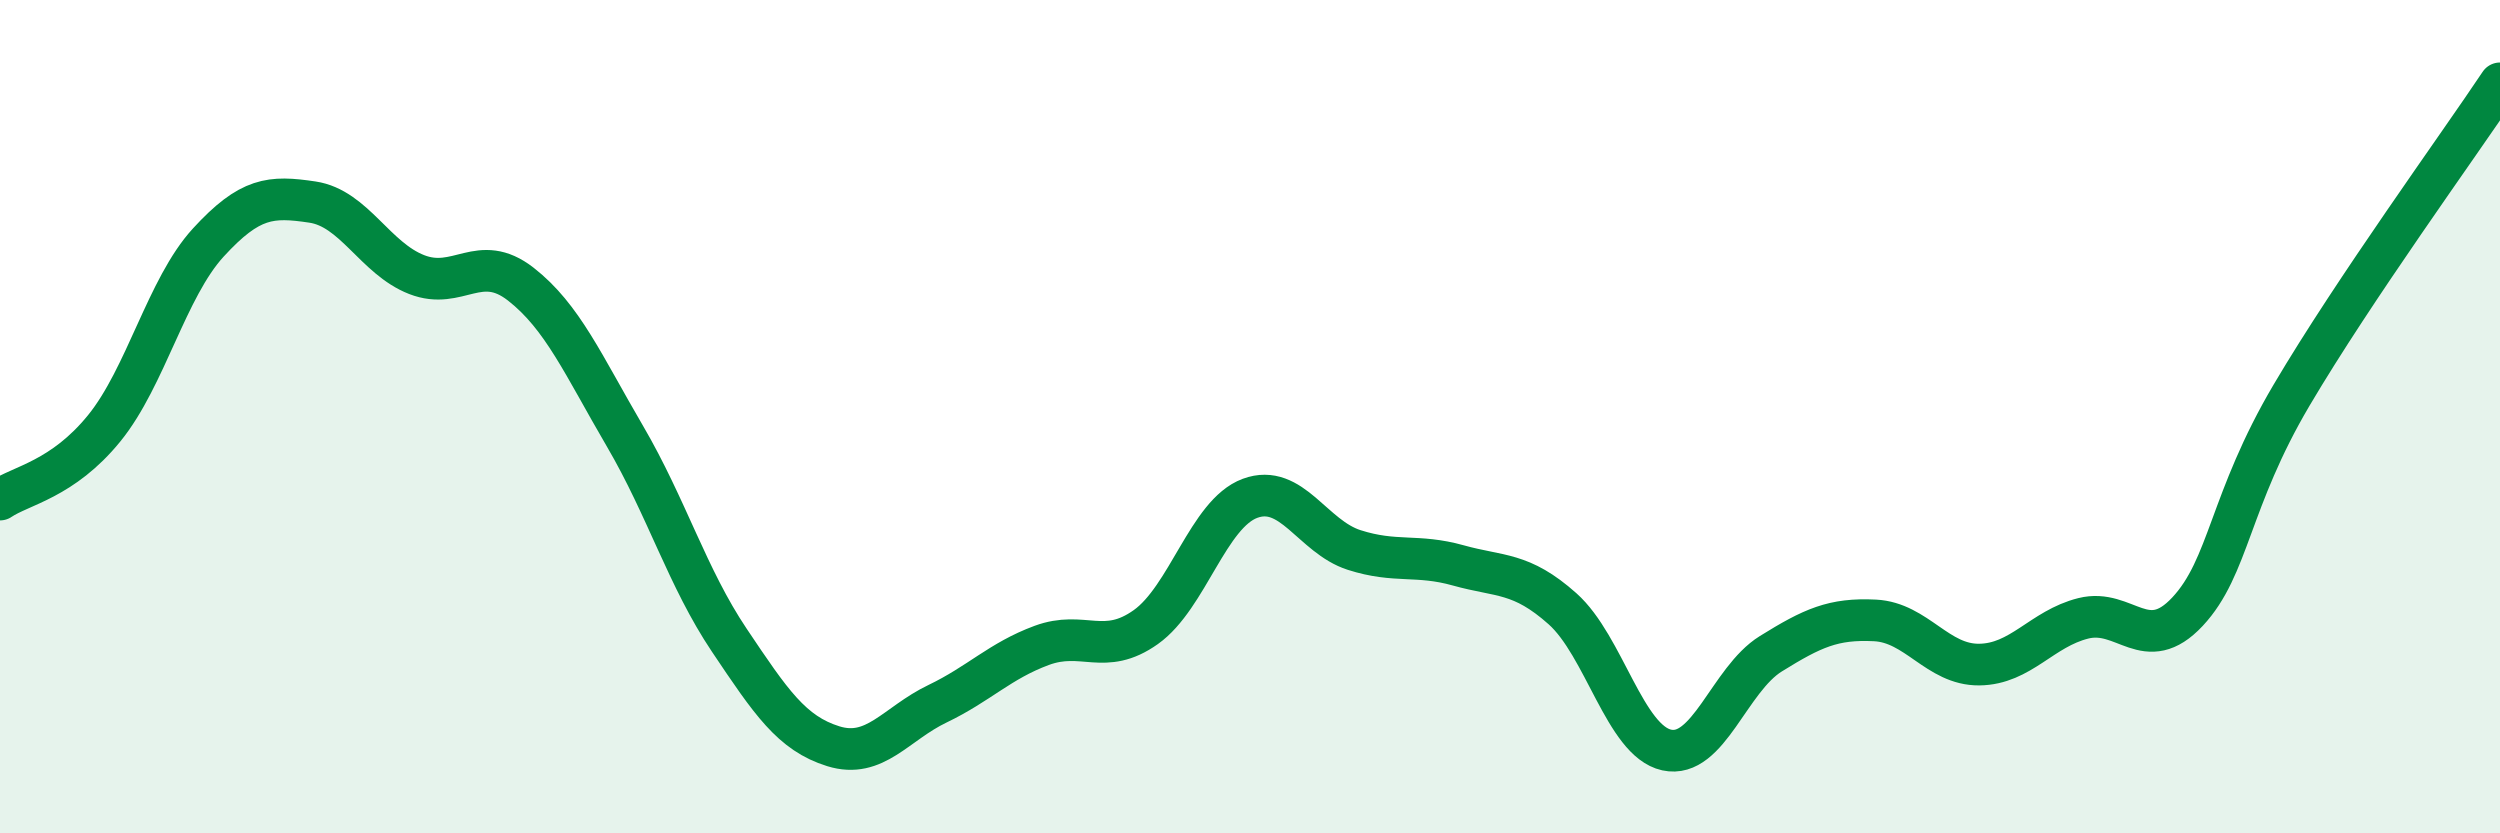 
    <svg width="60" height="20" viewBox="0 0 60 20" xmlns="http://www.w3.org/2000/svg">
      <path
        d="M 0,11.99 C 0.5,11.65 1.5,11.51 2.5,10.28 C 3.5,9.05 4,6.91 5,5.82 C 6,4.73 6.5,4.7 7.5,4.85 C 8.5,5 9,6.2 10,6.59 C 11,6.98 11.5,6.04 12.5,6.82 C 13.5,7.6 14,8.76 15,10.47 C 16,12.18 16.5,13.87 17.5,15.36 C 18.5,16.85 19,17.6 20,17.91 C 21,18.22 21.5,17.37 22.5,16.89 C 23.5,16.41 24,15.86 25,15.49 C 26,15.12 26.5,15.76 27.5,15.05 C 28.5,14.34 29,12.33 30,11.96 C 31,11.59 31.5,12.88 32.5,13.2 C 33.5,13.52 34,13.29 35,13.57 C 36,13.85 36.5,13.72 37.5,14.61 C 38.5,15.5 39,17.78 40,18 C 41,18.22 41.5,16.31 42.5,15.69 C 43.5,15.07 44,14.84 45,14.89 C 46,14.94 46.5,15.96 47.5,15.95 C 48.5,15.94 49,15.09 50,14.84 C 51,14.59 51.5,15.75 52.5,14.68 C 53.5,13.61 53.5,12.02 55,9.48 C 56.5,6.94 59,3.5 60,2L60 20L0 20Z"
        fill="#008740"
        opacity="0.1"
        stroke-linecap="round"
        stroke-linejoin="round"
      />
      <path
        d="M 0,11.99 C 0.5,11.65 1.5,11.51 2.5,10.28 C 3.5,9.05 4,6.91 5,5.82 C 6,4.73 6.5,4.7 7.5,4.85 C 8.5,5 9,6.2 10,6.59 C 11,6.98 11.5,6.04 12.5,6.82 C 13.5,7.6 14,8.76 15,10.47 C 16,12.18 16.5,13.87 17.5,15.36 C 18.5,16.85 19,17.6 20,17.91 C 21,18.22 21.5,17.37 22.5,16.89 C 23.5,16.41 24,15.86 25,15.49 C 26,15.12 26.5,15.76 27.5,15.05 C 28.5,14.34 29,12.33 30,11.96 C 31,11.59 31.5,12.88 32.5,13.2 C 33.5,13.52 34,13.29 35,13.57 C 36,13.85 36.5,13.72 37.5,14.61 C 38.5,15.5 39,17.78 40,18 C 41,18.22 41.5,16.31 42.5,15.69 C 43.5,15.07 44,14.84 45,14.89 C 46,14.94 46.5,15.96 47.5,15.95 C 48.5,15.94 49,15.09 50,14.84 C 51,14.59 51.5,15.75 52.5,14.68 C 53.5,13.61 53.5,12.02 55,9.48 C 56.5,6.94 59,3.5 60,2"
        stroke="#008740"
        stroke-width="1"
        fill="none"
        stroke-linecap="round"
        stroke-linejoin="round"
      />
    </svg>
  